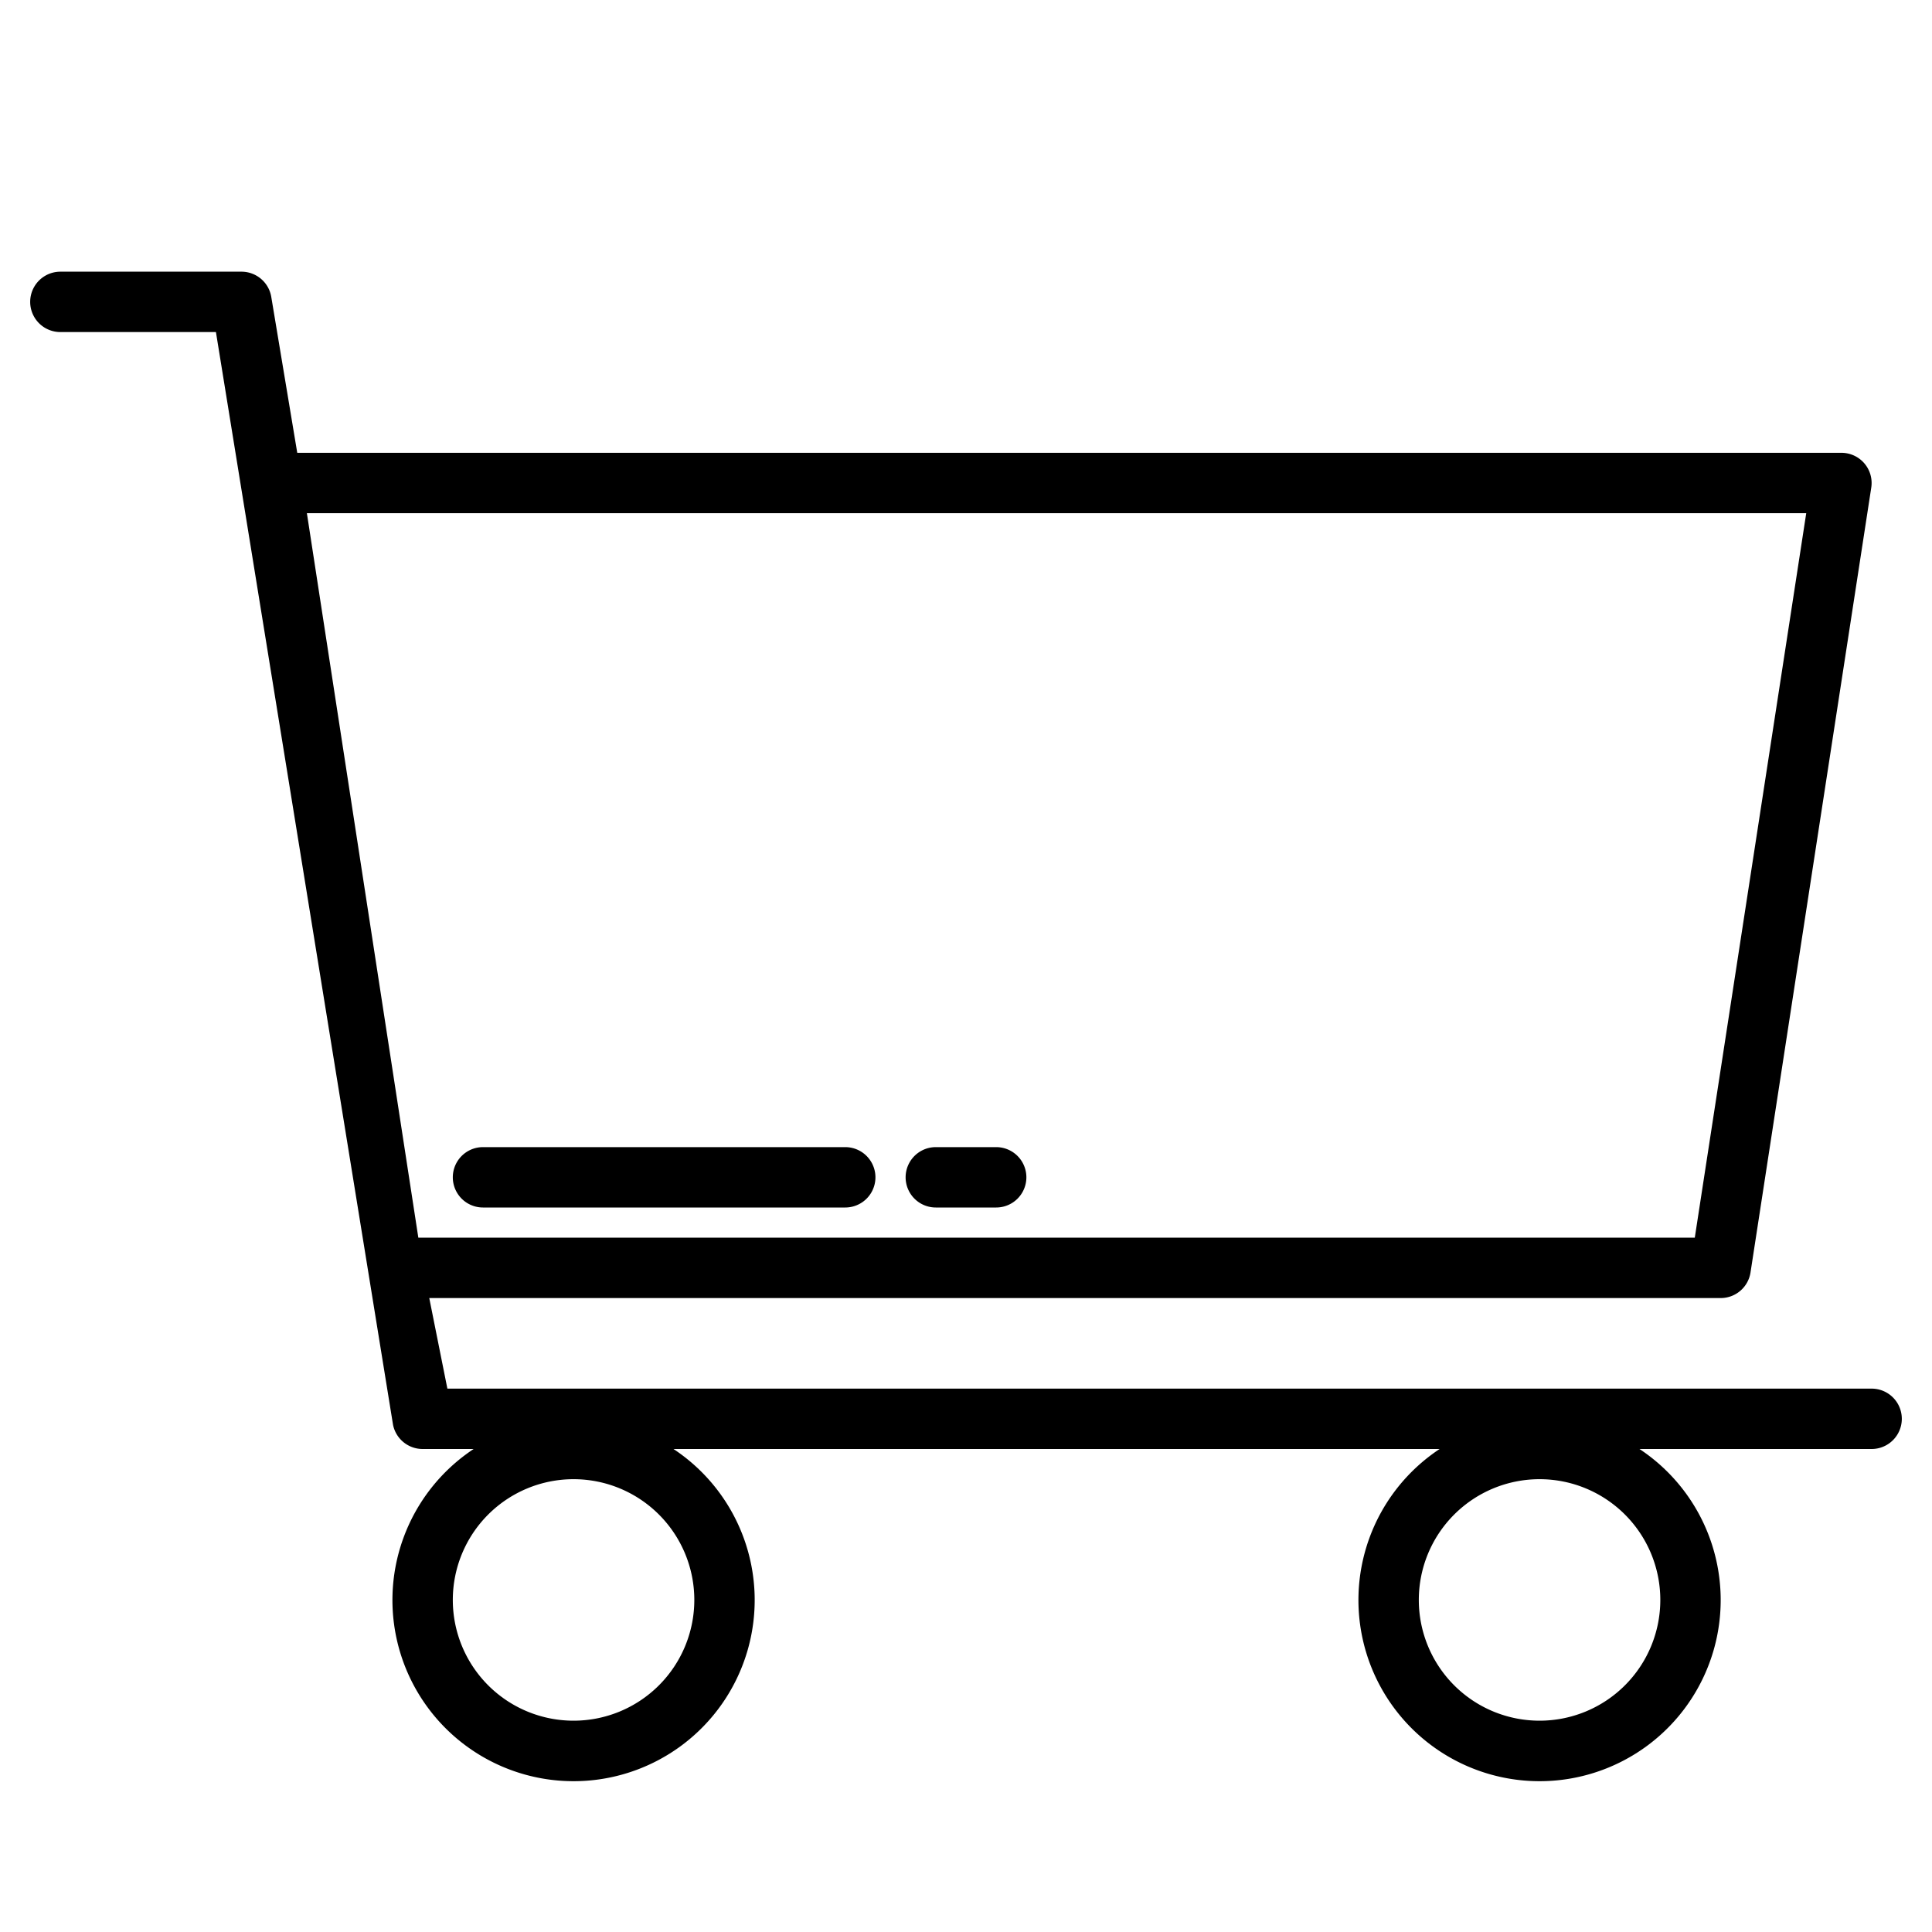 <?xml version="1.0"?>
<svg xmlns="http://www.w3.org/2000/svg" viewBox="0 0 64 64" width="512" height="512"><g id="Shopping_cart" data-name="Shopping cart"><path d="M62,46H14.82l-.6-3H57a1,1,0,0,0,.988-.848l4-26A1,1,0,0,0,61,15H9.847L8.986,9.835A1,1,0,0,0,8,9H2a1,1,0,0,0,0,2H7.153L13.02,47.2A1,1,0,0,0,14,48h1.69a6,6,0,1,0,6.62,0H47.69a6,6,0,1,0,6.62,0H62a1,1,0,0,0,0-2ZM10.166,17H59.834L56.142,41H13.858ZM19,57a4,4,0,1,1,4-4A4,4,0,0,1,19,57Zm32,0a4,4,0,1,1,4-4A4,4,0,0,1,51,57Z"/><path d="M16,40H28a1,1,0,0,0,0-2H16a1,1,0,0,0,0,2Z"/><path d="M31,40h2a1,1,0,0,0,0-2H31a1,1,0,0,0,0,2Z"/></g></svg>
